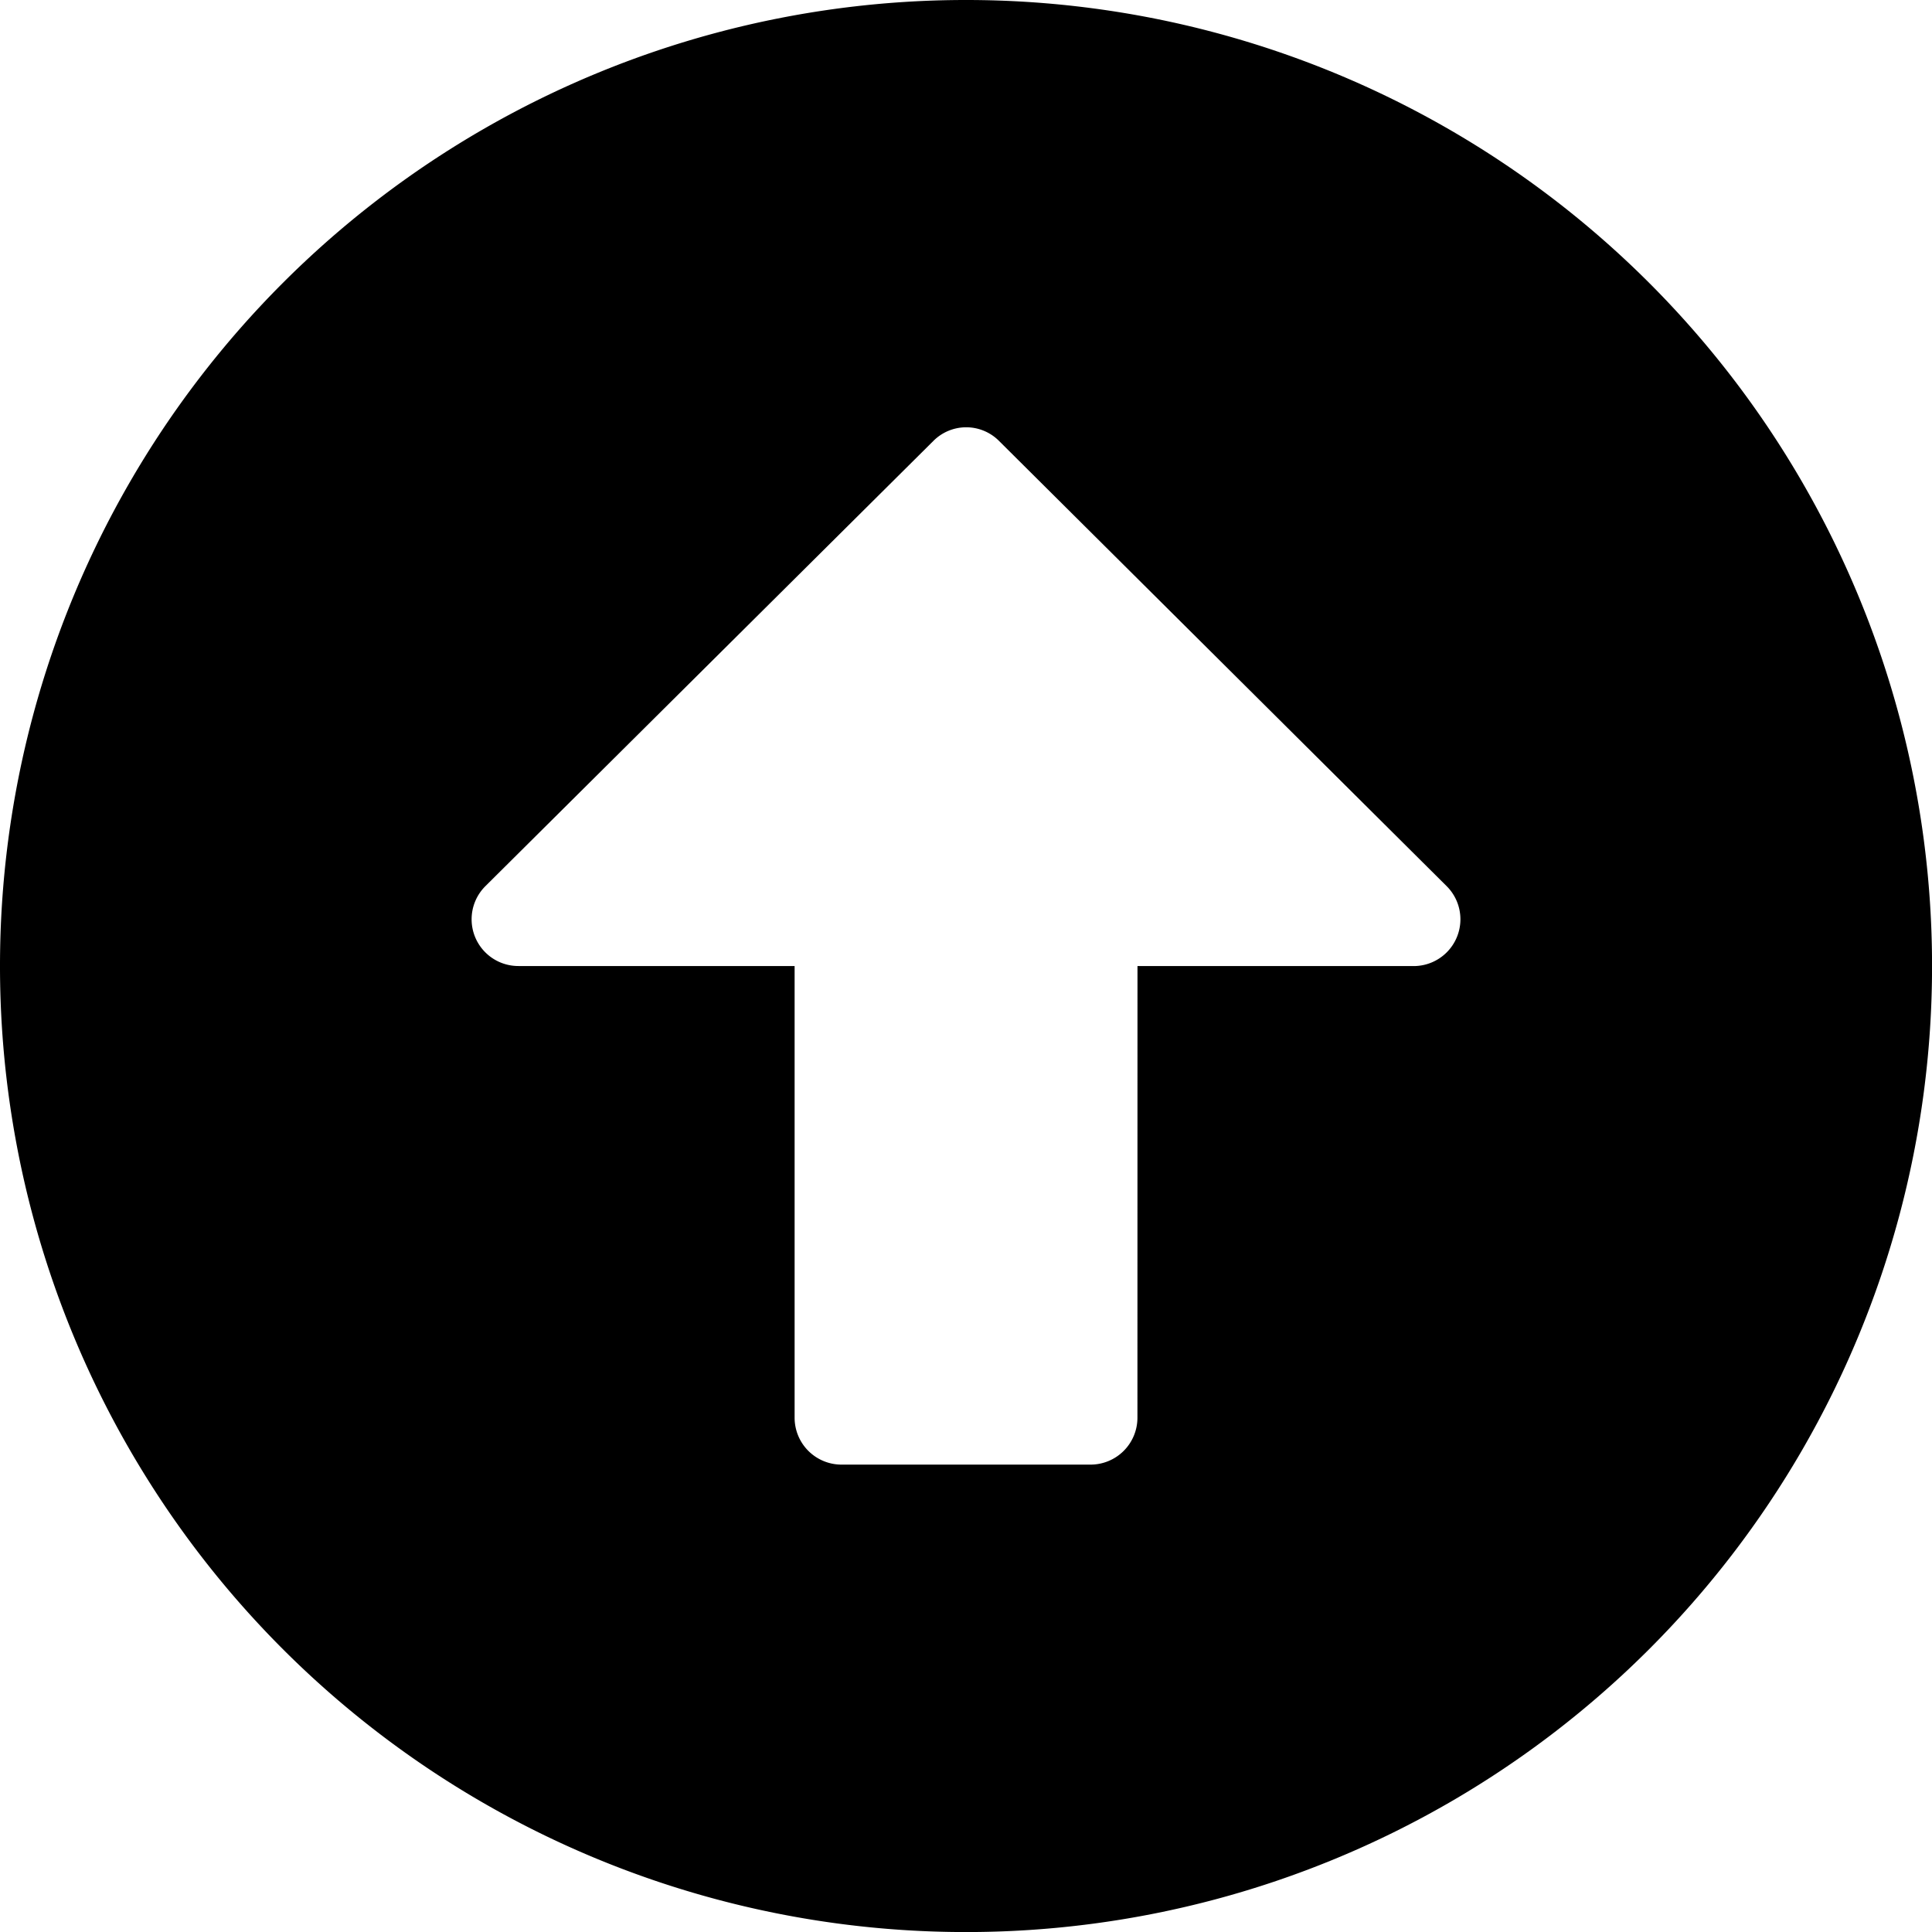 <svg xmlns="http://www.w3.org/2000/svg" width="37.781" height="37.781" viewBox="0 0 37.781 37.781"><path d="M-18.891-14.625A18.887,18.887,0,0,0,0,4.266,18.887,18.887,0,0,0,18.891-14.625,18.887,18.887,0,0,0,0-33.516,18.887,18.887,0,0,0-18.891-14.625ZM3.352-5.789a.917.917,0,0,1-.914.914H-2.438a.917.917,0,0,1-.914-.914v-8.836h-5.4A.914.914,0,0,1-9.4-16.186l8.76-8.706a.906.906,0,0,1,1.287,0L9.4-16.186a.915.915,0,0,1-.647,1.562h-5.4Z" transform="translate(18.891 33.516)" /></svg>